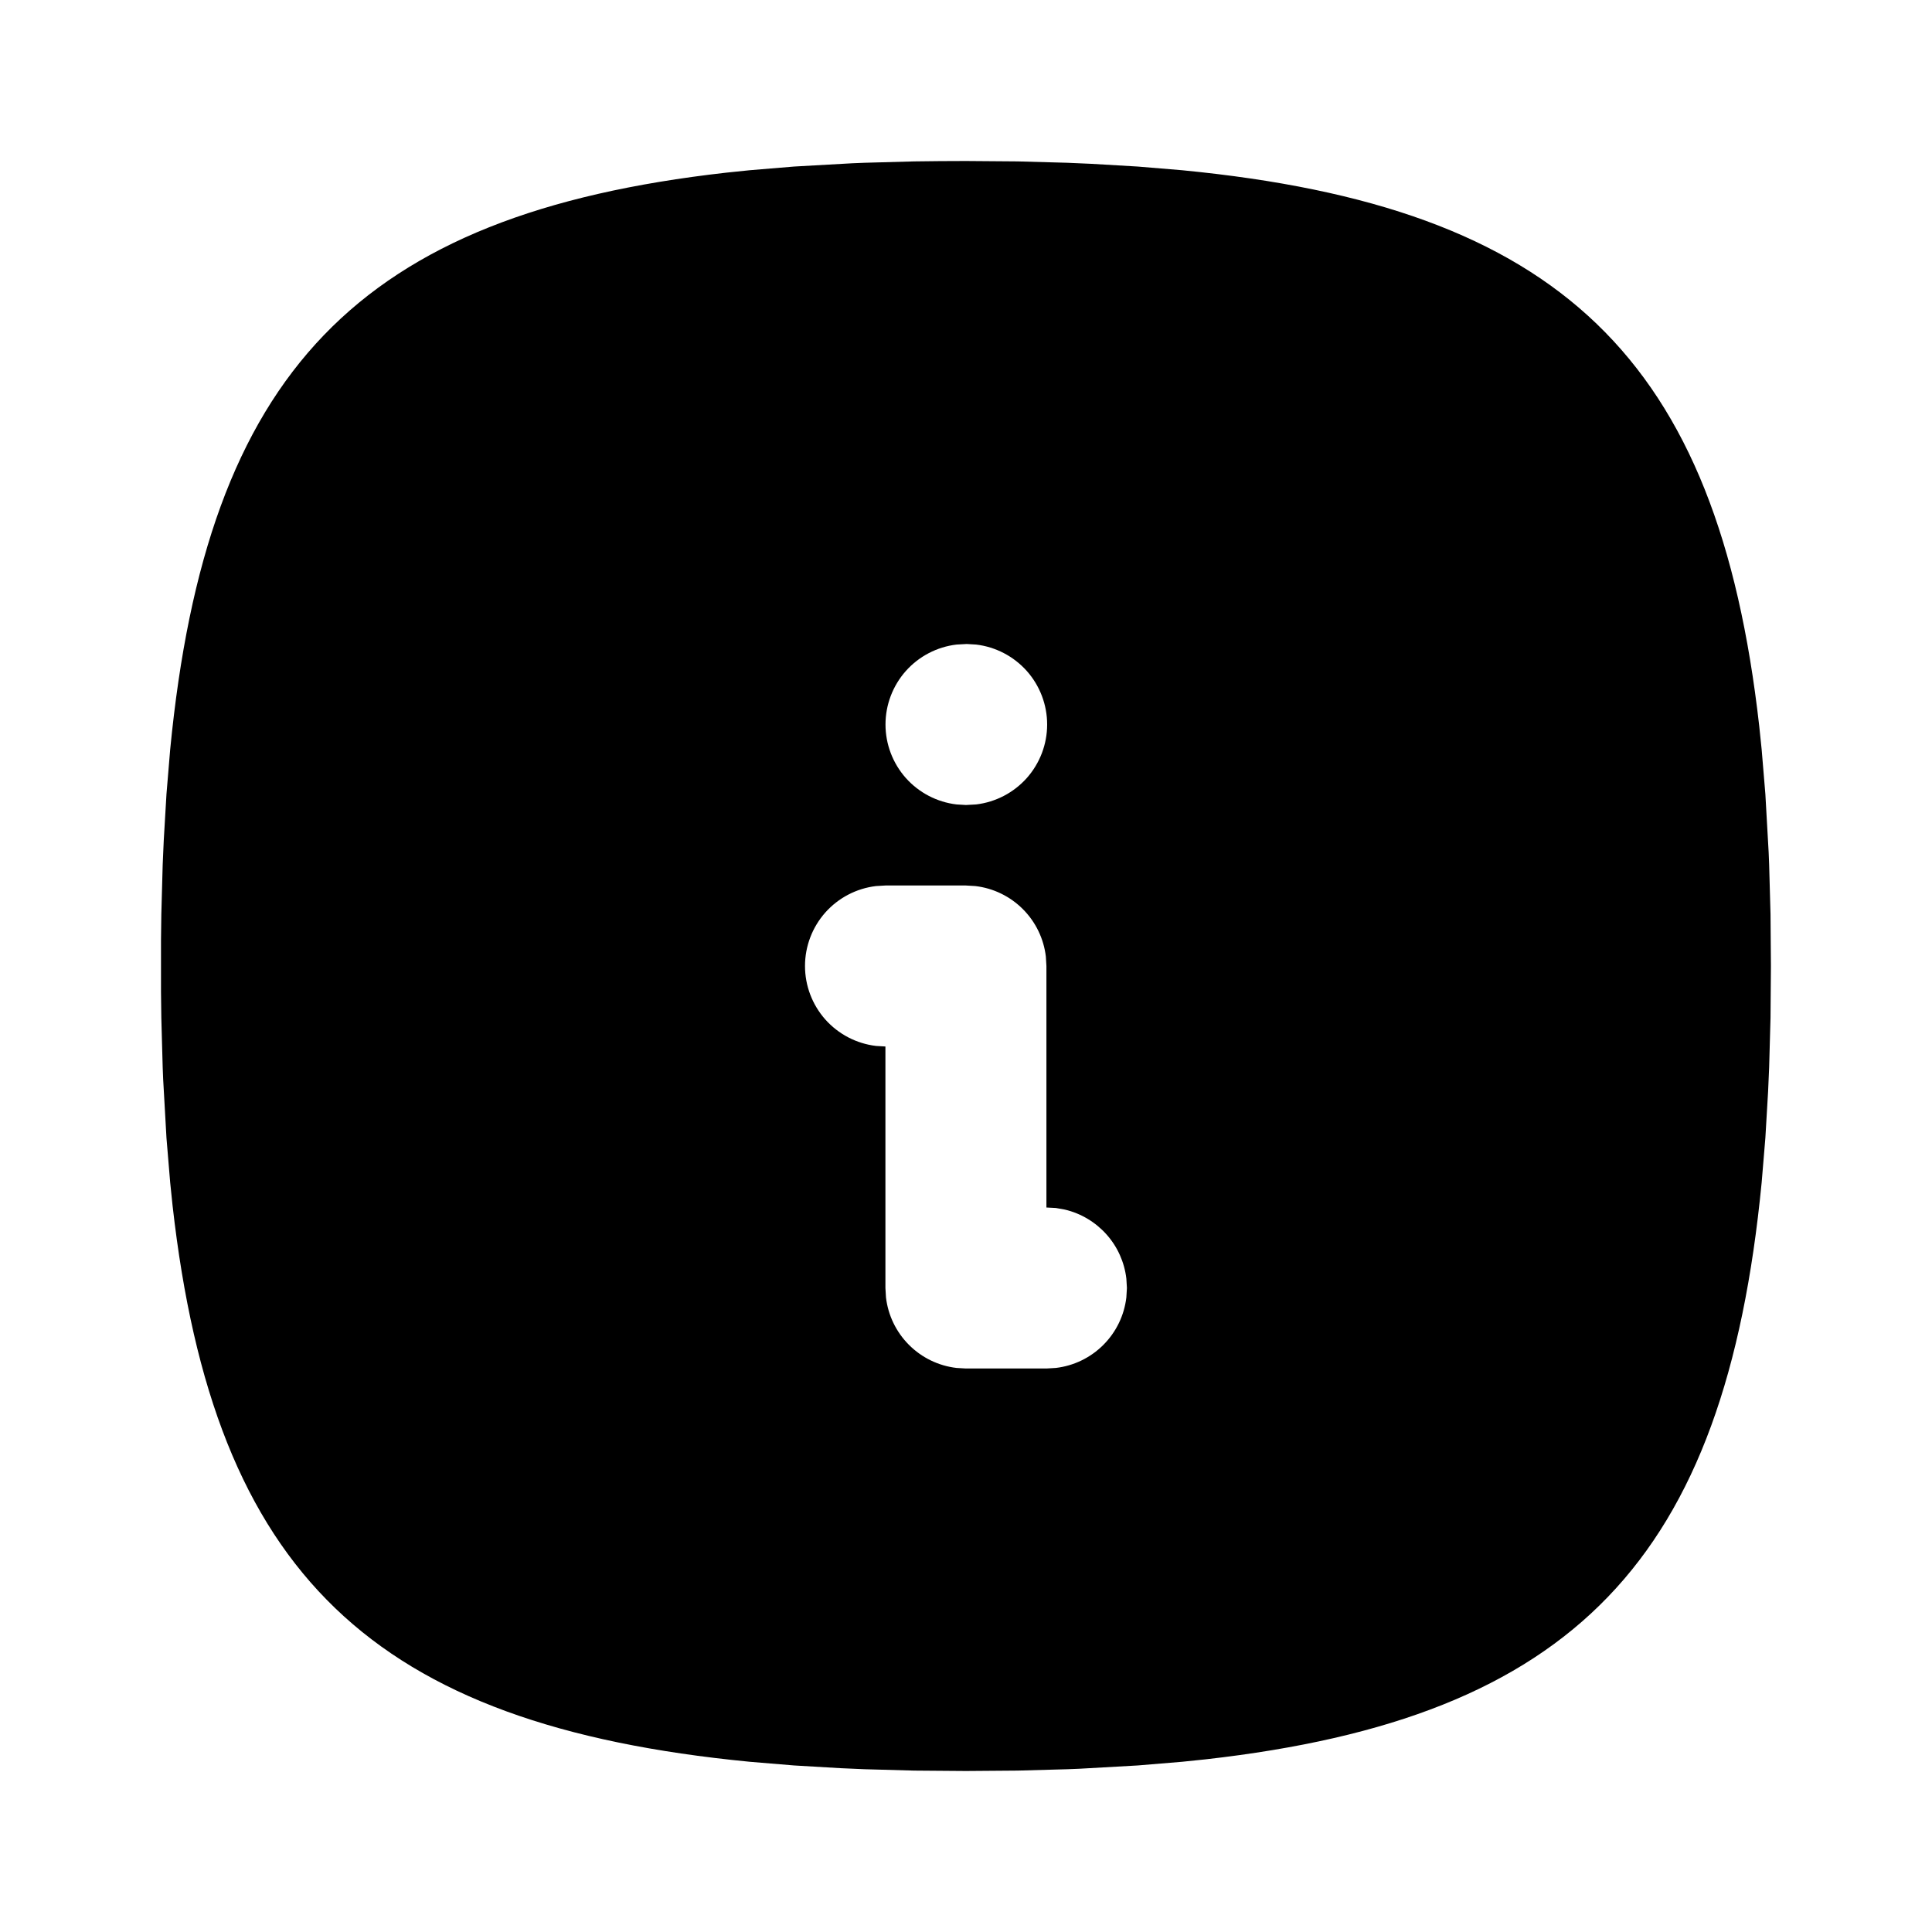 <svg width="24" height="24" viewBox="0 0 24 24" fill="none" xmlns="http://www.w3.org/2000/svg">
<g clip-path="url(#clip0_2228_26)">
<path d="M11.999 2L12.641 2.005L13.257 2.022L13.556 2.035L14.135 2.069L14.688 2.115C19.375 2.57 21.338 4.448 21.854 9.021L21.884 9.311L21.93 9.864L21.971 10.591L21.977 10.741L21.994 11.358L21.999 12L21.994 12.642L21.977 13.258L21.964 13.557L21.93 14.136L21.884 14.689C21.429 19.376 19.551 21.339 14.978 21.855L14.688 21.885L14.135 21.931L13.408 21.972L13.258 21.978L12.641 21.995L11.999 22L11.357 21.995L10.741 21.978L10.442 21.965L9.863 21.931L9.31 21.885C4.623 21.43 2.66 19.552 2.144 14.979L2.114 14.689L2.068 14.136L2.027 13.409L2.021 13.259L2.004 12.642L2 12.324V11.676L2.004 11.358L2.021 10.742L2.034 10.443L2.068 9.864L2.114 9.311C2.569 4.624 4.447 2.661 9.02 2.145L9.31 2.115L9.863 2.069L10.59 2.028L10.74 2.022L11.357 2.005C11.567 2.002 11.781 2 11.999 2ZM11.999 11H10.999L10.882 11.007C10.639 11.036 10.415 11.153 10.252 11.336C10.09 11.519 10 11.755 10 12C10 12.245 10.09 12.481 10.252 12.664C10.415 12.847 10.639 12.964 10.882 12.993L10.999 13V16L11.006 16.117C11.032 16.34 11.133 16.548 11.292 16.707C11.451 16.866 11.659 16.967 11.882 16.993L11.999 17H12.999L13.116 16.993C13.339 16.967 13.547 16.866 13.706 16.707C13.865 16.548 13.966 16.34 13.992 16.117L13.999 16L13.992 15.883C13.968 15.679 13.882 15.487 13.745 15.334C13.608 15.181 13.428 15.073 13.228 15.026L13.116 15.006L12.999 15V12L12.992 11.883C12.966 11.66 12.865 11.452 12.706 11.293C12.547 11.134 12.339 11.033 12.116 11.007L11.999 11ZM12.009 8L11.882 8.007C11.639 8.036 11.415 8.153 11.252 8.336C11.09 8.519 11 8.755 11 9C11 9.245 11.09 9.481 11.252 9.664C11.415 9.847 11.639 9.964 11.882 9.993L11.999 10L12.126 9.993C12.369 9.964 12.593 9.847 12.756 9.664C12.918 9.481 13.008 9.245 13.008 9C13.008 8.755 12.918 8.519 12.756 8.336C12.593 8.153 12.369 8.036 12.126 8.007L12.009 8Z" fill="black"/>
</g>
<defs>
<clipPath id="clip0_2228_26">
<rect width="24" height="24" fill="white"/>
</clipPath>
</defs>
</svg>

